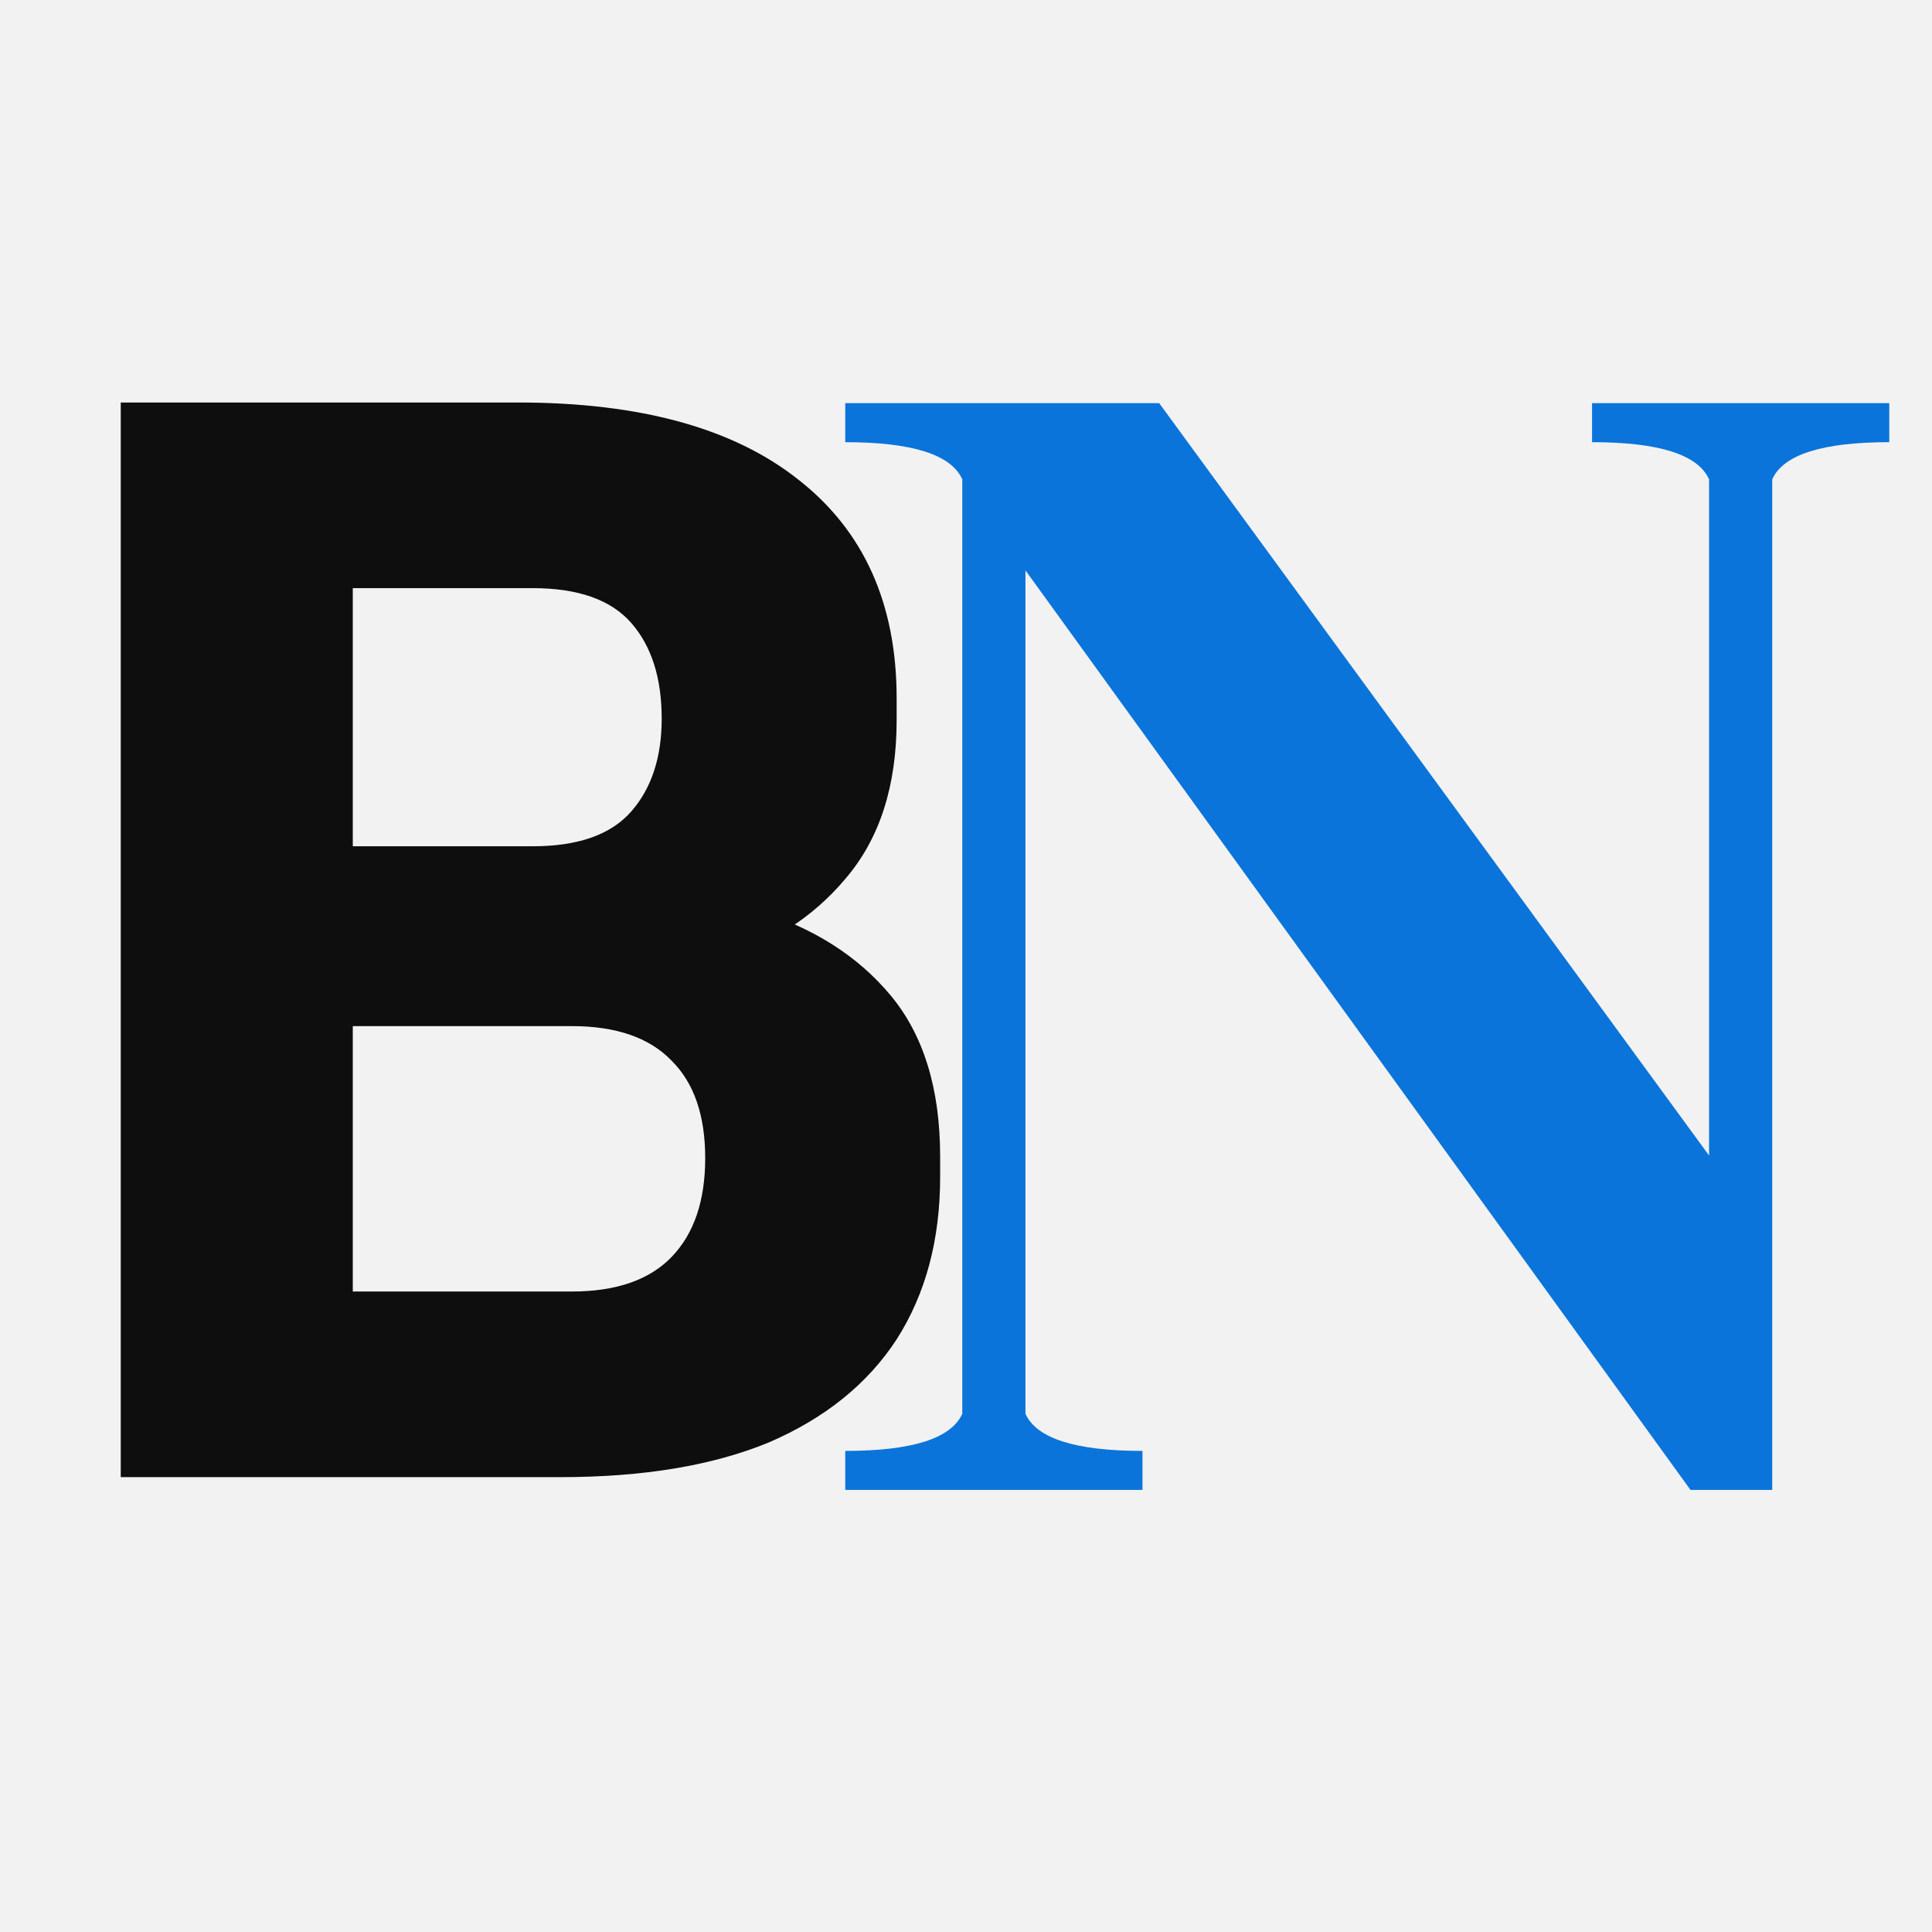 <svg width="512" height="512" viewBox="0 0 512 512" fill="none" xmlns="http://www.w3.org/2000/svg">
<rect width="512" height="512" fill="white"/>
<g clip-path="url(#clip0_852_5326)">
<rect width="512" height="512" fill="#F2F2F2"/>
<path d="M224 394.844V384.505C241.723 384.505 252.062 381.223 255.015 374.659V127.028C252.062 120.464 241.723 117.182 224 117.182V106.844H307.2L452.923 306.228V127.028C449.969 120.464 439.631 117.182 421.908 117.182V106.844H500.677V117.182C482.954 117.182 472.615 120.464 469.662 127.028V394.844H448L271.754 151.151V374.659C274.708 381.223 285.046 384.505 302.769 384.505V394.844H224Z" fill="#0A74DA"/>
<path d="M85.807 391.459V342.264H151.528C163.314 342.264 172.154 339.189 178.047 333.04C183.94 326.89 186.887 318.179 186.887 306.905C186.887 295.631 183.94 287.048 178.047 281.155C172.154 275.005 163.314 271.93 151.528 271.93H85.807V233.881H148.453C167.926 233.881 185.221 236.315 200.339 241.184C215.456 245.796 227.37 253.354 236.082 263.859C244.793 274.365 249.149 288.585 249.149 306.521V311.901C249.149 328.556 245.306 342.904 237.619 354.947C229.932 366.733 218.659 375.829 203.798 382.235C188.937 388.384 170.489 391.459 148.453 391.459H85.807ZM32 391.459V106.667H93.494V391.459H32ZM85.807 261.938V224.273H141.151C153.194 224.273 161.905 221.198 167.286 215.049C172.667 208.9 175.357 200.7 175.357 190.452C175.357 179.69 172.667 171.235 167.286 165.085C161.905 158.936 153.194 155.861 141.151 155.861H85.807V106.667H137.308C169.592 106.667 194.317 113.456 211.484 127.036C228.908 140.616 237.619 159.961 237.619 185.071V190.836C237.619 208.259 233.135 222.223 224.167 232.728C215.456 243.233 203.541 250.792 188.424 255.404C173.563 259.76 156.524 261.938 137.308 261.938H85.807Z" fill="#0E0E0E"/>
</g>
<defs>
<clipPath id="clip0_852_5326">
<rect width="512" height="512" fill="white"/>
</clipPath>
</defs>
</svg>
